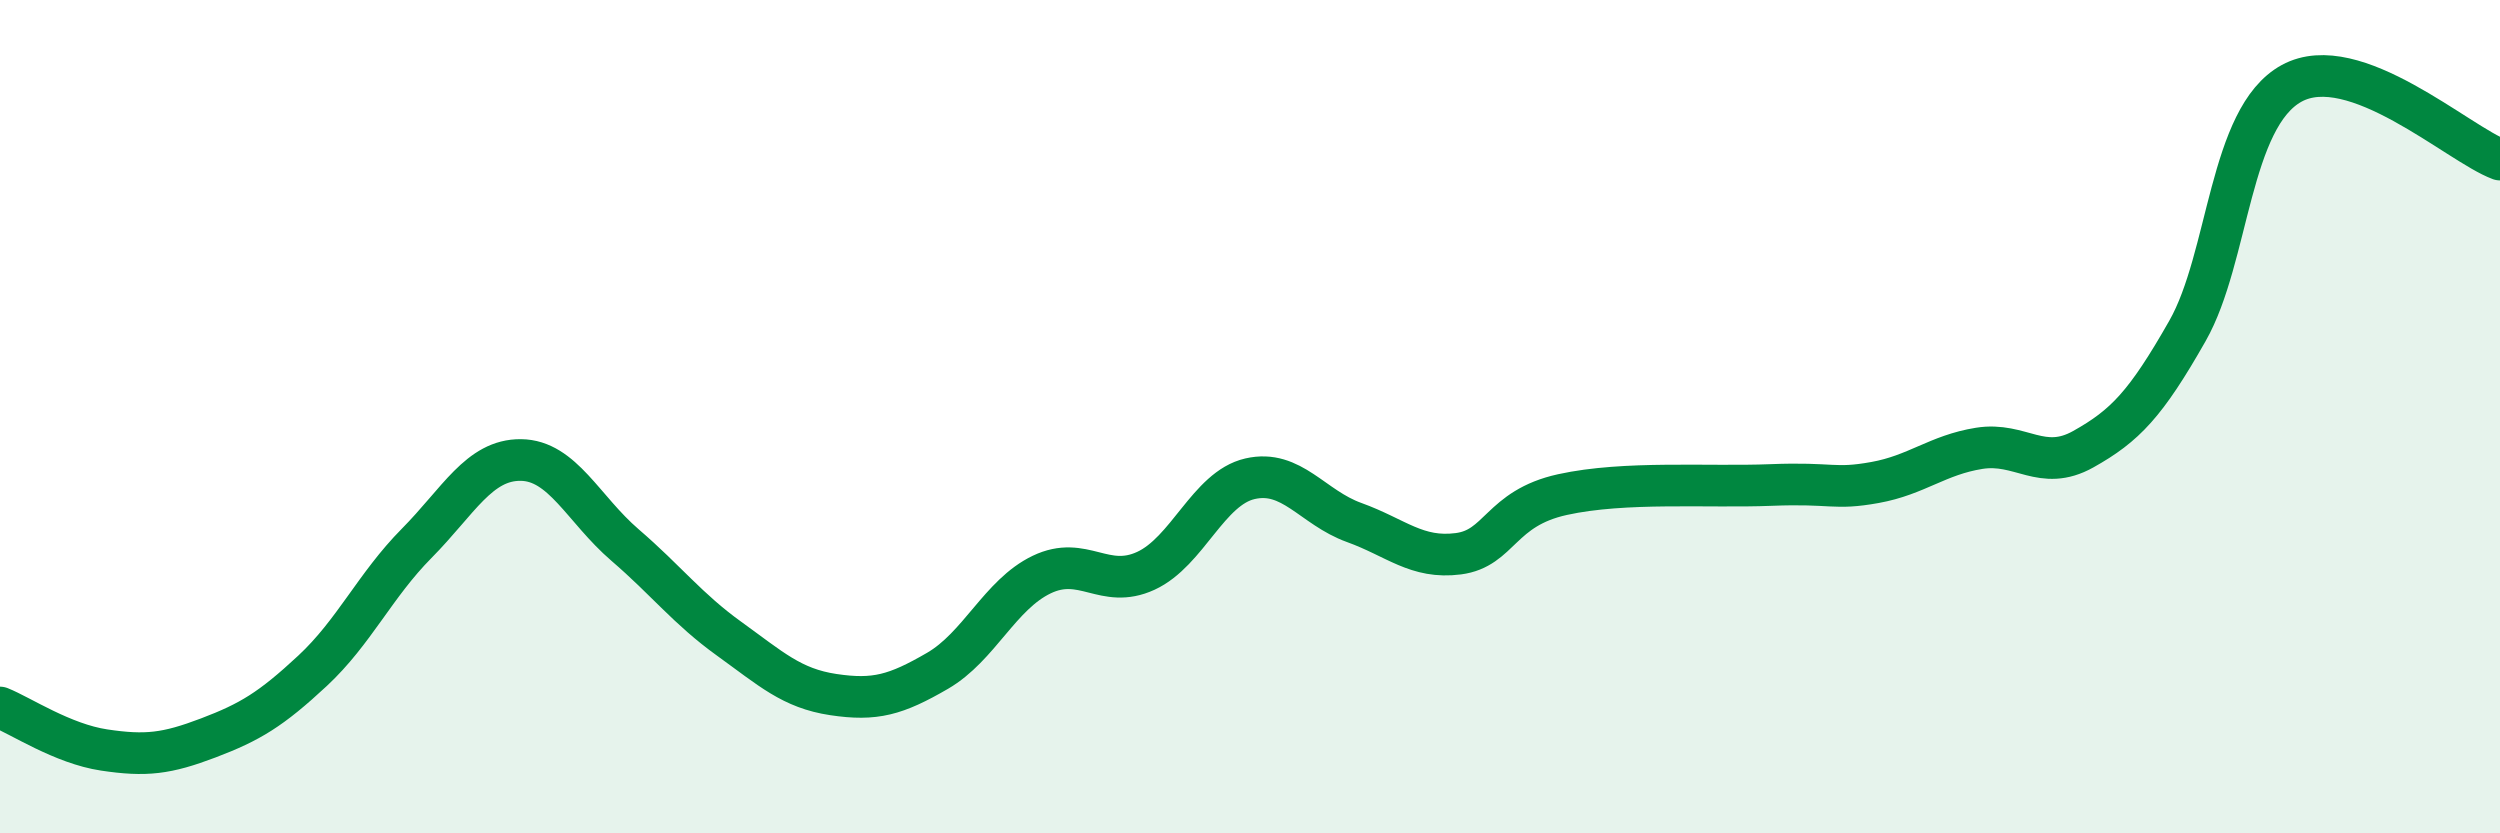 
    <svg width="60" height="20" viewBox="0 0 60 20" xmlns="http://www.w3.org/2000/svg">
      <path
        d="M 0,16.98 C 0.5,17.18 1.5,17.85 2.5,18 C 3.5,18.15 4,18.09 5,17.71 C 6,17.33 6.5,17.03 7.5,16.1 C 8.5,15.17 9,14.05 10,13.04 C 11,12.03 11.5,11.03 12.5,11.04 C 13.5,11.05 14,12.22 15,13.08 C 16,13.94 16.5,14.61 17.5,15.33 C 18.5,16.05 19,16.52 20,16.67 C 21,16.82 21.5,16.68 22.5,16.1 C 23.5,15.52 24,14.27 25,13.79 C 26,13.31 26.5,14.16 27.5,13.7 C 28.5,13.24 29,11.72 30,11.49 C 31,11.26 31.5,12.18 32.5,12.54 C 33.5,12.9 34,13.42 35,13.29 C 36,13.16 36,12.2 37.5,11.87 C 39,11.54 41,11.7 42.5,11.64 C 44,11.58 44,11.76 45,11.58 C 46,11.4 46.5,10.92 47.5,10.76 C 48.5,10.6 49,11.34 50,10.78 C 51,10.22 51.5,9.7 52.5,7.94 C 53.5,6.18 53.5,2.82 55,2 C 56.5,1.18 59,3.46 60,3.83L60 20L0 20Z"
        fill="#008740"
        opacity="0.1"
        stroke-linecap="round"
        stroke-linejoin="round"
      />
      <path
        d="M 0,16.98 C 0.5,17.18 1.5,17.85 2.5,18 C 3.5,18.15 4,18.09 5,17.71 C 6,17.33 6.5,17.03 7.5,16.1 C 8.5,15.17 9,14.05 10,13.04 C 11,12.03 11.5,11.03 12.5,11.04 C 13.5,11.05 14,12.22 15,13.08 C 16,13.94 16.5,14.61 17.5,15.33 C 18.5,16.05 19,16.52 20,16.67 C 21,16.82 21.5,16.68 22.5,16.1 C 23.5,15.52 24,14.27 25,13.79 C 26,13.31 26.5,14.16 27.5,13.7 C 28.5,13.24 29,11.72 30,11.49 C 31,11.26 31.5,12.18 32.5,12.54 C 33.5,12.9 34,13.42 35,13.29 C 36,13.16 36,12.2 37.5,11.87 C 39,11.54 41,11.7 42.5,11.64 C 44,11.58 44,11.76 45,11.58 C 46,11.4 46.5,10.92 47.5,10.76 C 48.5,10.6 49,11.34 50,10.78 C 51,10.22 51.5,9.7 52.5,7.94 C 53.5,6.18 53.5,2.82 55,2 C 56.5,1.18 59,3.46 60,3.83"
        stroke="#008740"
        stroke-width="1"
        fill="none"
        stroke-linecap="round"
        stroke-linejoin="round"
      />
    </svg>
  
